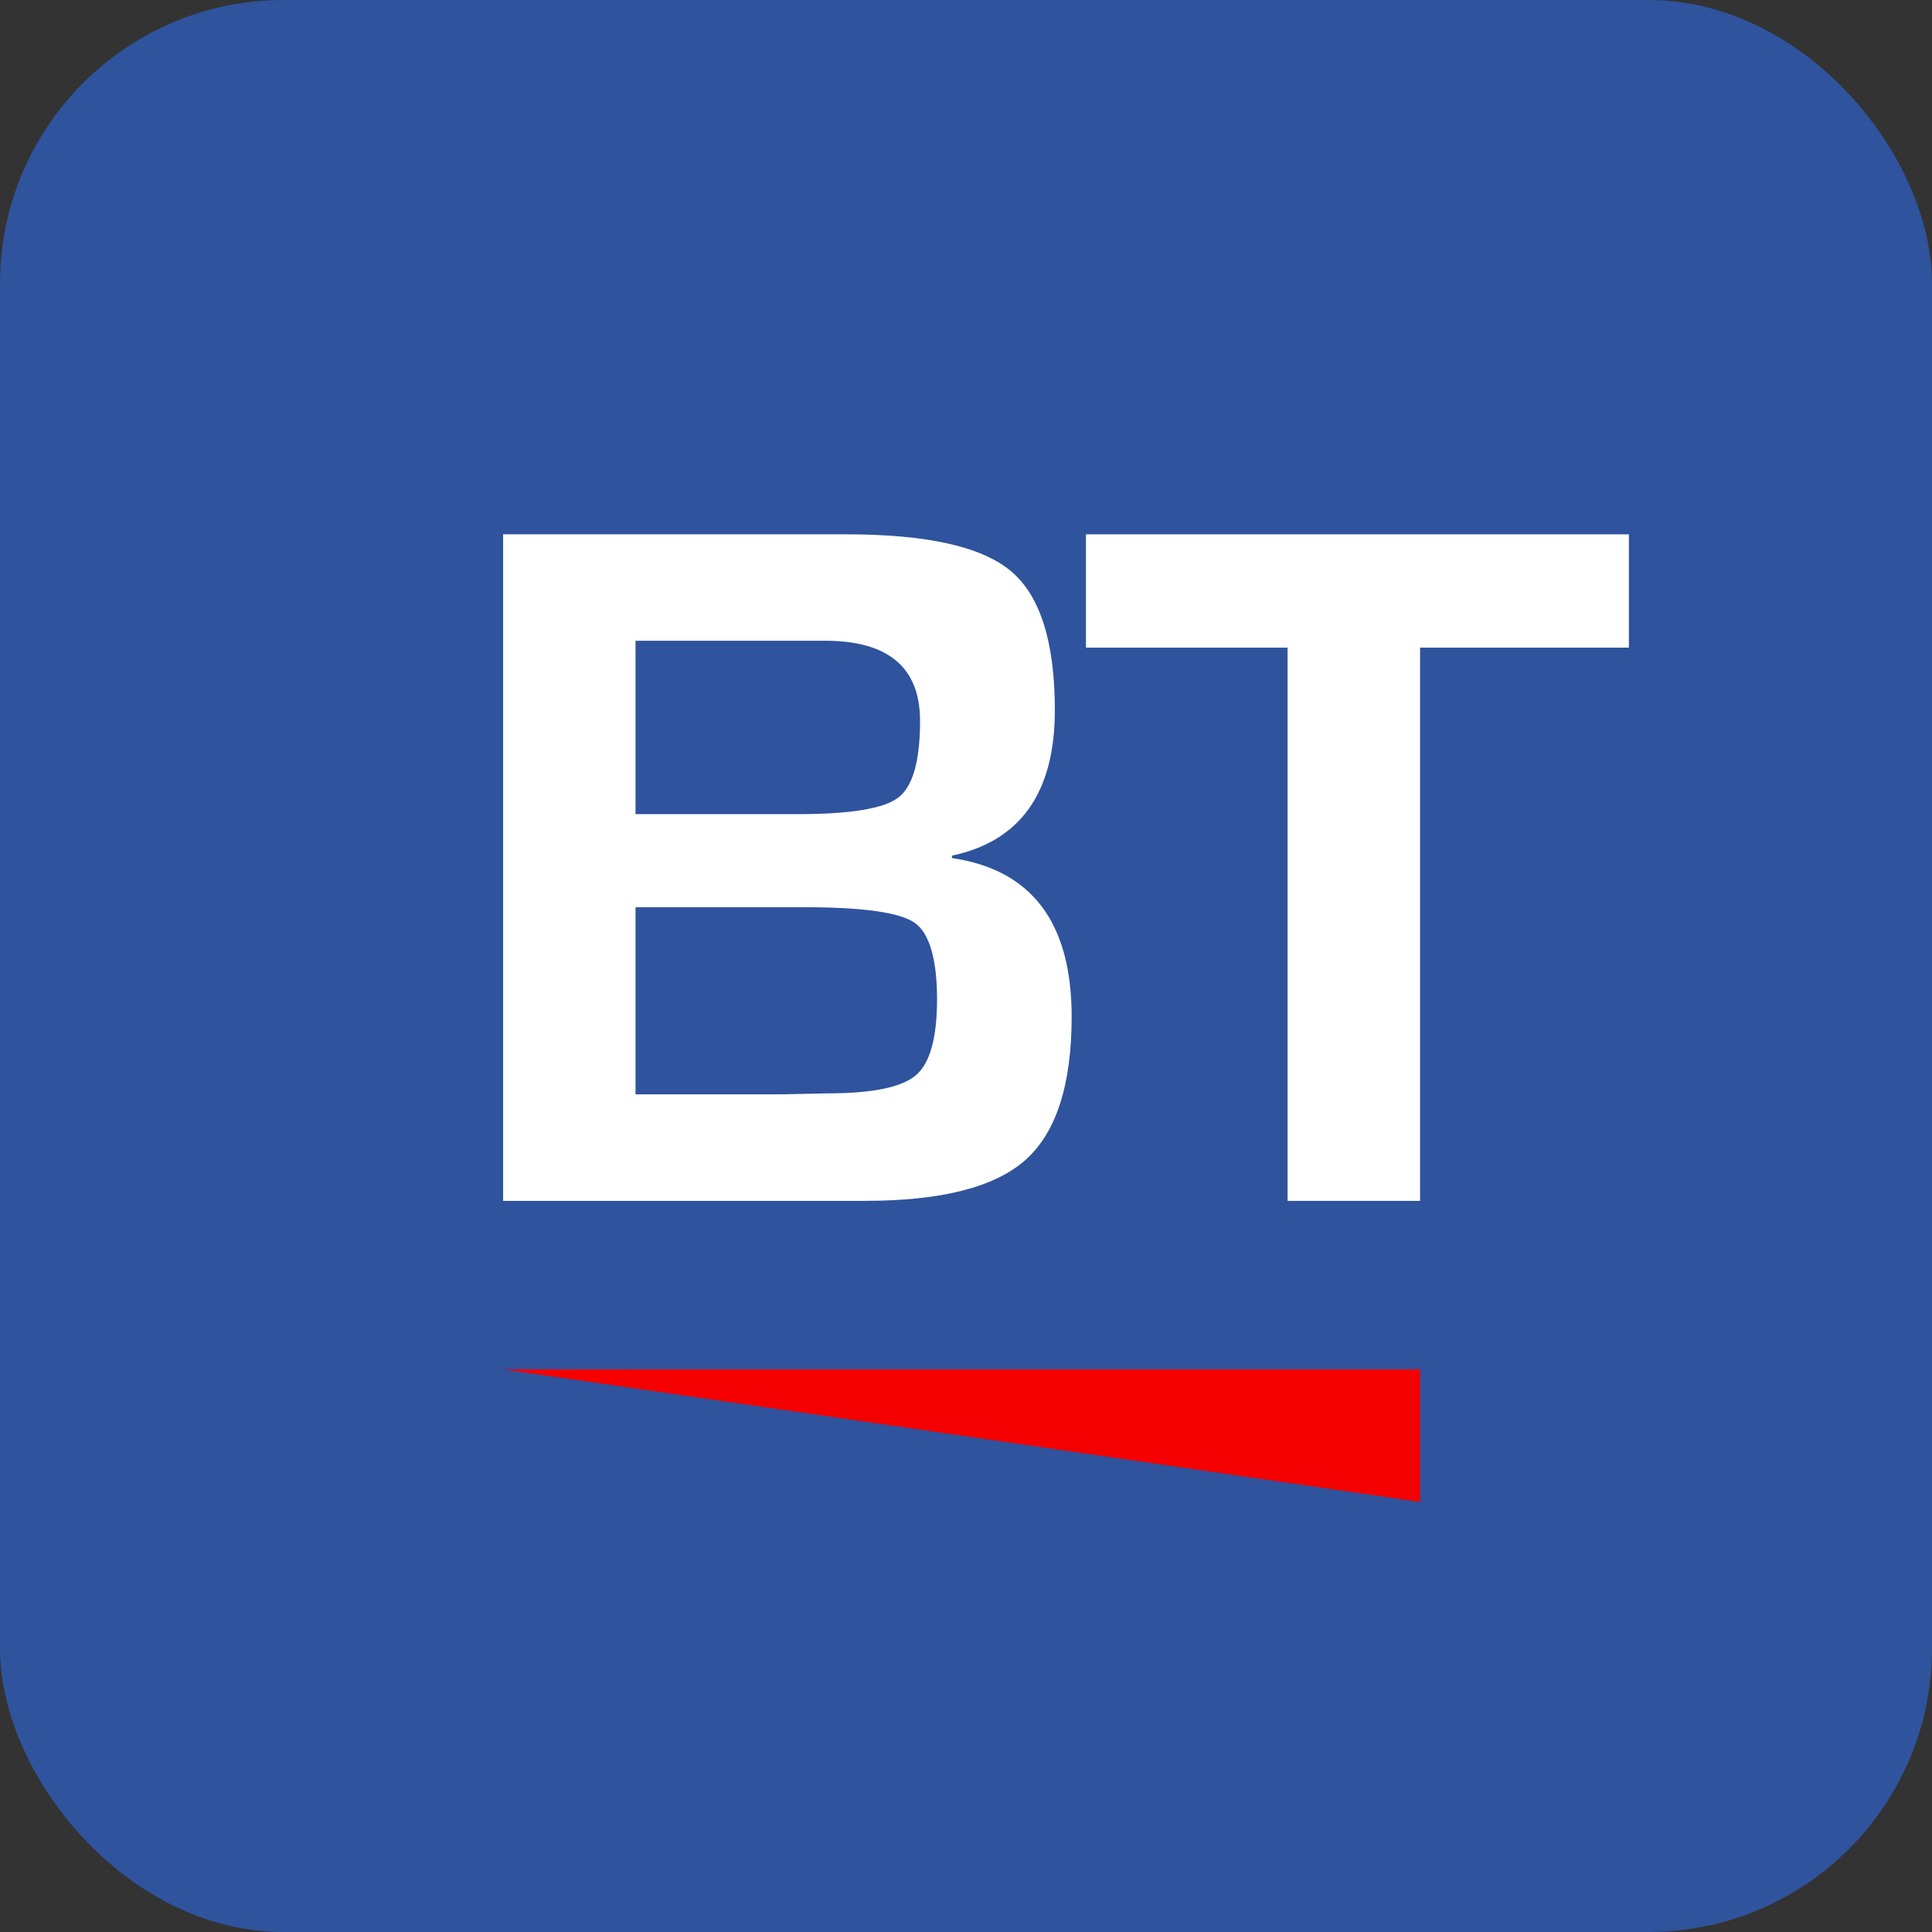 <?xml version="1.0" encoding="UTF-8"?>
<svg id="GEM" xmlns="http://www.w3.org/2000/svg" viewBox="0 0 193.19 193.19">
  <rect x="0" y="0" width="193.19" height="193.19" fill="#333333" stroke="none"/>
  <defs>
    <style>
      .cls-1 {
        fill: #f40000;
      }

      .cls-2 {
        fill: #2f539d;
      }

      .cls-3 {
        fill: #fff;
      }
    </style>
  </defs>
  <rect class="cls-2" y="0" width="193.19" height="193.19" rx="28.35" ry="28.35"/>
  <g>
    <g>
      <path class="cls-3" d="M50.31,120.08V53.43h34.34c8.05,0,13.53,1.23,16.45,3.69,2.92,2.46,4.38,7.09,4.38,13.89,0,8.24-3.43,13.09-10.29,14.55v.24c7.98,1.17,11.97,6.46,11.97,15.87,0,6.8-1.54,11.57-4.61,14.31s-8.43,4.1-16.07,4.1h-36.18ZM63.56,81.41h16.22c5.25,0,8.6-.55,10.05-1.66,1.45-1.11,2.17-3.66,2.17-7.67,0-5.34-3.17-8.01-9.52-8.01h-18.93v17.33ZM63.56,109.43h14.53l4.66-.1c4.47,0,7.41-.6,8.83-1.81,1.42-1.2,2.12-3.74,2.12-7.62s-.74-6.58-2.23-7.62c-1.48-1.04-5.14-1.56-10.98-1.56h-16.94v18.7Z"/>
      <path class="cls-3" d="M142,64.76v55.32h-13.25v-55.32h-20.16v-11.33h54.29v11.33h-20.88Z"/>
    </g>
    <polyline class="cls-1" points="50.31 136.93 142 136.93 142 150.19 124.73 147.69 50.31 136.93"/>
  </g>
</svg>
